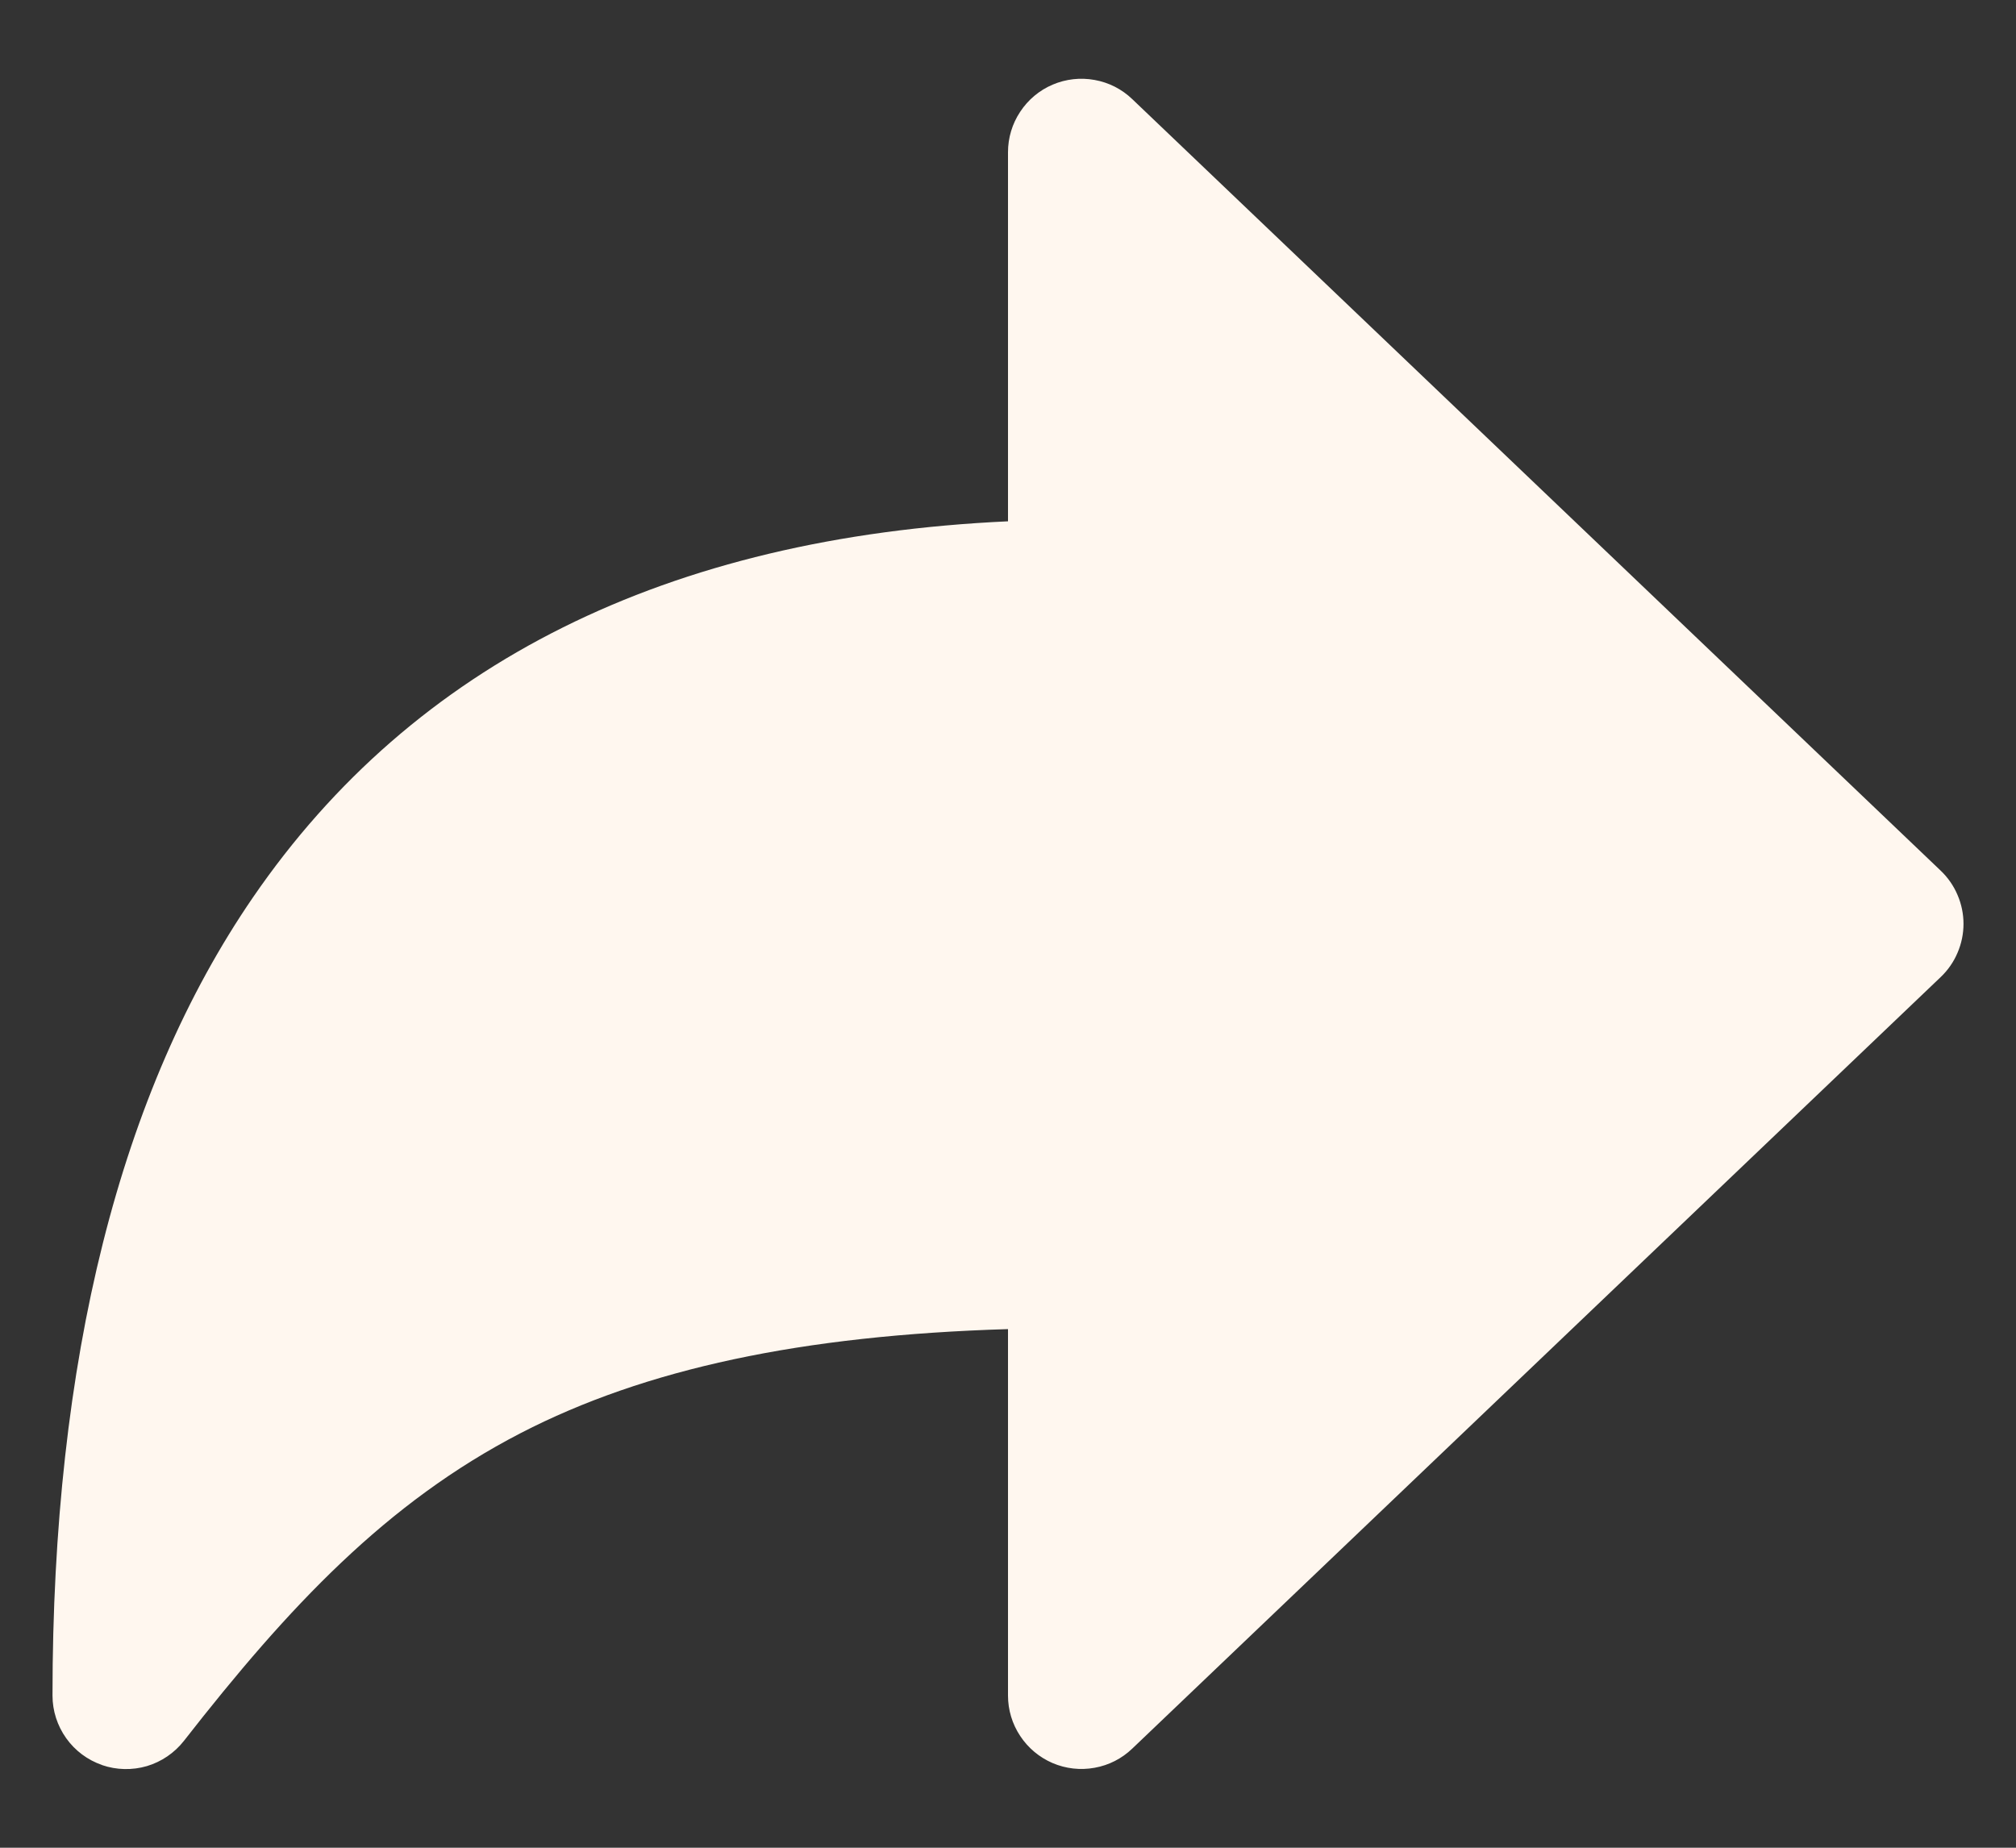<svg width="24" height="22" viewBox="0 0 24 22" fill="none" xmlns="http://www.w3.org/2000/svg">
<rect x="0" y="0" width="24" height="22" fill="#333333" stroke="none"/>
<path d="M1.215 21.015C1.043 20.956 0.893 20.844 0.788 20.696C0.682 20.547 0.625 20.37 0.625 20.188C0.625 16.19 1.428 12.993 3.012 10.684C4.926 7.895 7.945 6.394 12 6.207V1.812C12 1.641 12.05 1.474 12.145 1.331C12.239 1.188 12.373 1.075 12.531 1.008C12.688 0.941 12.862 0.921 13.031 0.952C13.2 0.982 13.355 1.061 13.479 1.18L23.104 10.367C23.19 10.449 23.258 10.547 23.304 10.656C23.351 10.765 23.375 10.882 23.375 11C23.375 11.118 23.351 11.235 23.304 11.344C23.258 11.453 23.19 11.551 23.104 11.633L13.479 20.82C13.355 20.939 13.2 21.018 13.031 21.048C12.862 21.079 12.688 21.059 12.531 20.992C12.373 20.924 12.239 20.812 12.145 20.669C12.05 20.526 12 20.359 12 20.188V15.825C9.539 15.899 7.68 16.298 6.199 17.063C4.6 17.89 3.44 19.125 2.19 20.727C2.077 20.871 1.923 20.976 1.749 21.028C1.574 21.079 1.387 21.075 1.215 21.016V21.015Z" fill="#FFF7EF"/>
</svg>
